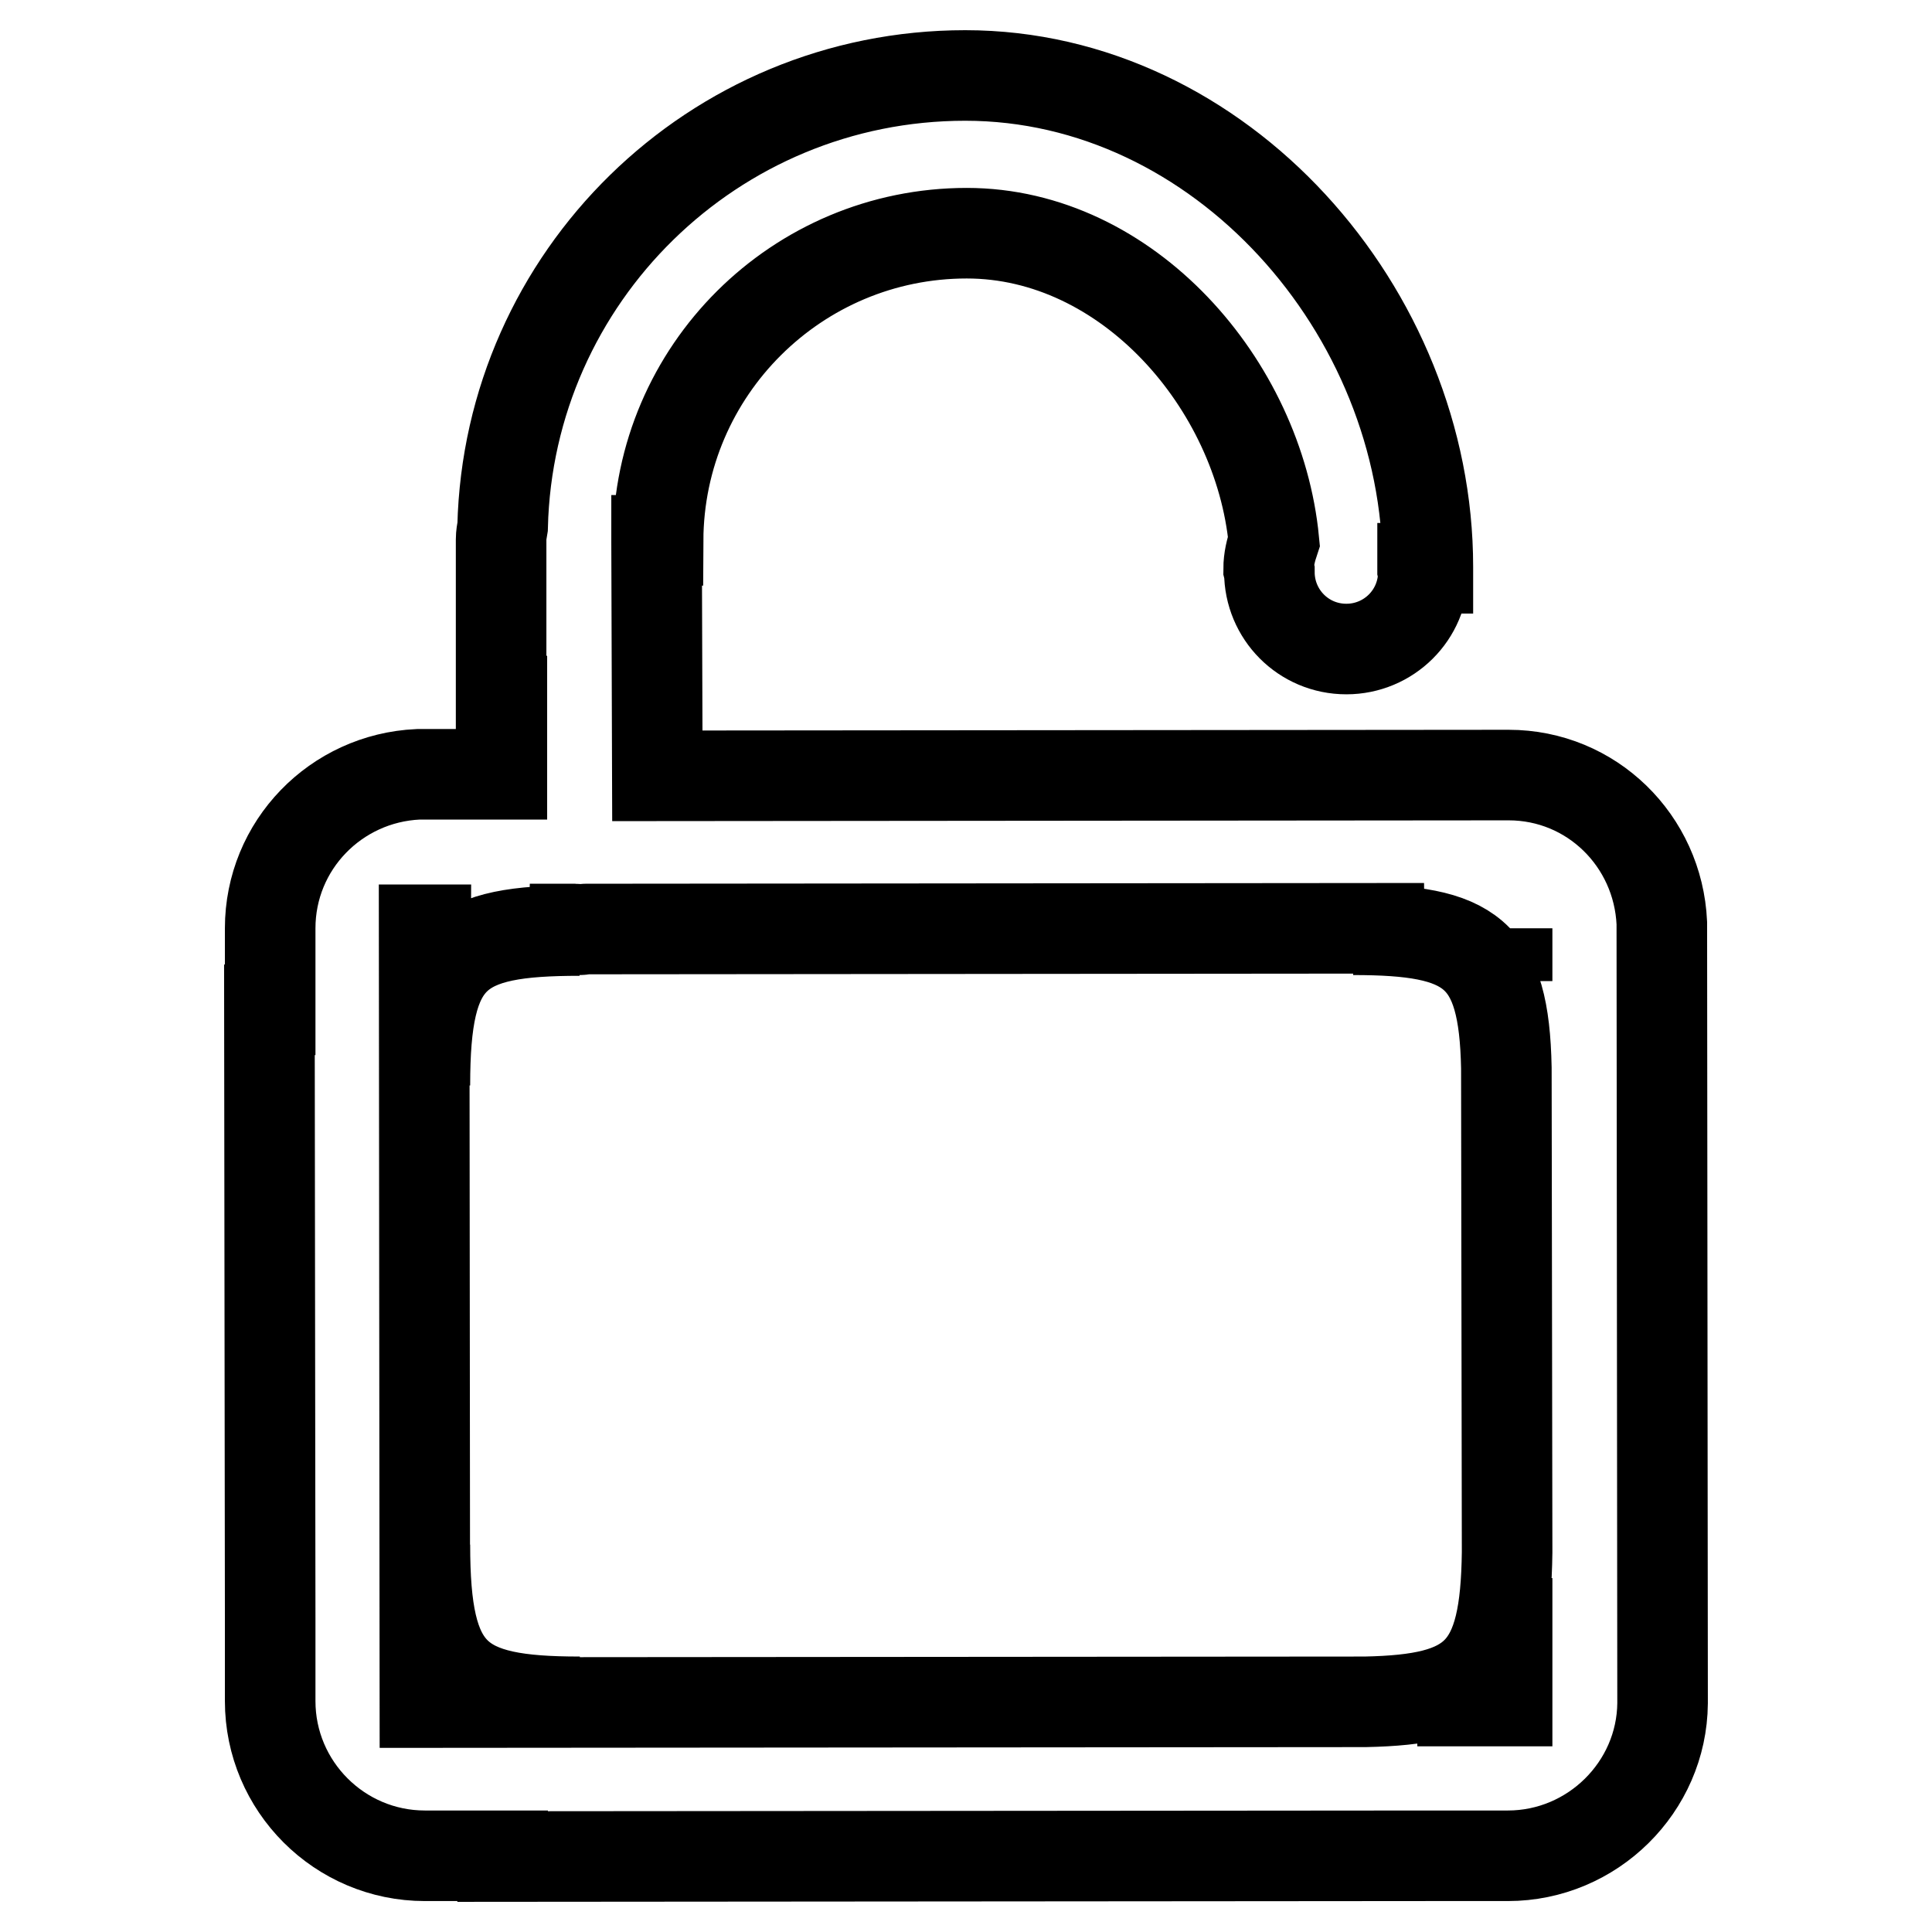 <?xml version="1.0" encoding="utf-8"?>
<!-- Svg Vector Icons : http://www.onlinewebfonts.com/icon -->
<!DOCTYPE svg PUBLIC "-//W3C//DTD SVG 1.1//EN" "http://www.w3.org/Graphics/SVG/1.1/DTD/svg11.dtd">
<svg version="1.1" xmlns="http://www.w3.org/2000/svg" xmlns:xlink="http://www.w3.org/1999/xlink" x="0px" y="0px" viewBox="0 0 256 256" enable-background="new 0 0 256 256" xml:space="preserve">
<g> <path stroke-width="12" fill-opacity="0" stroke="#000000"  d="M199.8,245.9h-10.2v0L66.6,246v-0.1H56.3c-11.3,0-20.5-9.2-20.5-20.5v-10.9h0l-0.1-80.7h0.1V123 c0-11,8.7-19.9,19.6-20.4l11.1,0v-0.1h0v-9.6h-0.1l0-21.4c0-0.6,0.1-1.1,0.2-1.7C67.4,36.7,94.5,10,127.9,10 c33.8,0,61.3,31.2,61.3,65.1c0,0.1,0,0.1,0,0.2h-0.7c0,0,0,0,0,0.1l0.1,0.4c0,5.7-4.6,10.2-10.2,10.2c-5.7,0-10.2-4.6-10.2-10.2 l-0.1-0.4c0-1.3,0.3-2.5,0.7-3.7c-2-20.8-19.4-40.8-40.7-40.8c-22.5,0-40.8,18.2-40.9,40.7H87c0,0,0,0,0,0.1l0.1,31.1l112.8-0.1 c11,0,19.8,8.7,20.3,19.6l0.1,103.4C220.2,236.8,211,245.9,199.8,245.9z M199.7,225.4l0-16.3l-0.1,16.2l-11.8,0.1H199.7z  M199.7,123L199.7,123l0,7L199.7,123z M179.3,123.2l9.4-0.2l-111.1,0.1c-0.2,0-0.5,0.1-0.7,0.1c-0.2,0-0.5-0.1-0.7-0.1h-6l6.6,0.2 c-16.4,0-20.5,3.1-20.5,20.5l0.1-20.6h-0.2l0.1,102.4l124.6-0.1c14.7-0.3,18.6-3.9,18.8-19.8l-0.1-64.2 C199.3,126.2,194.9,123.2,179.3,123.2z M56.3,204.7c0,17.4,4.1,20.8,20.5,20.8l-20.4-0.1L56.3,204.7z"/></g>
</svg>